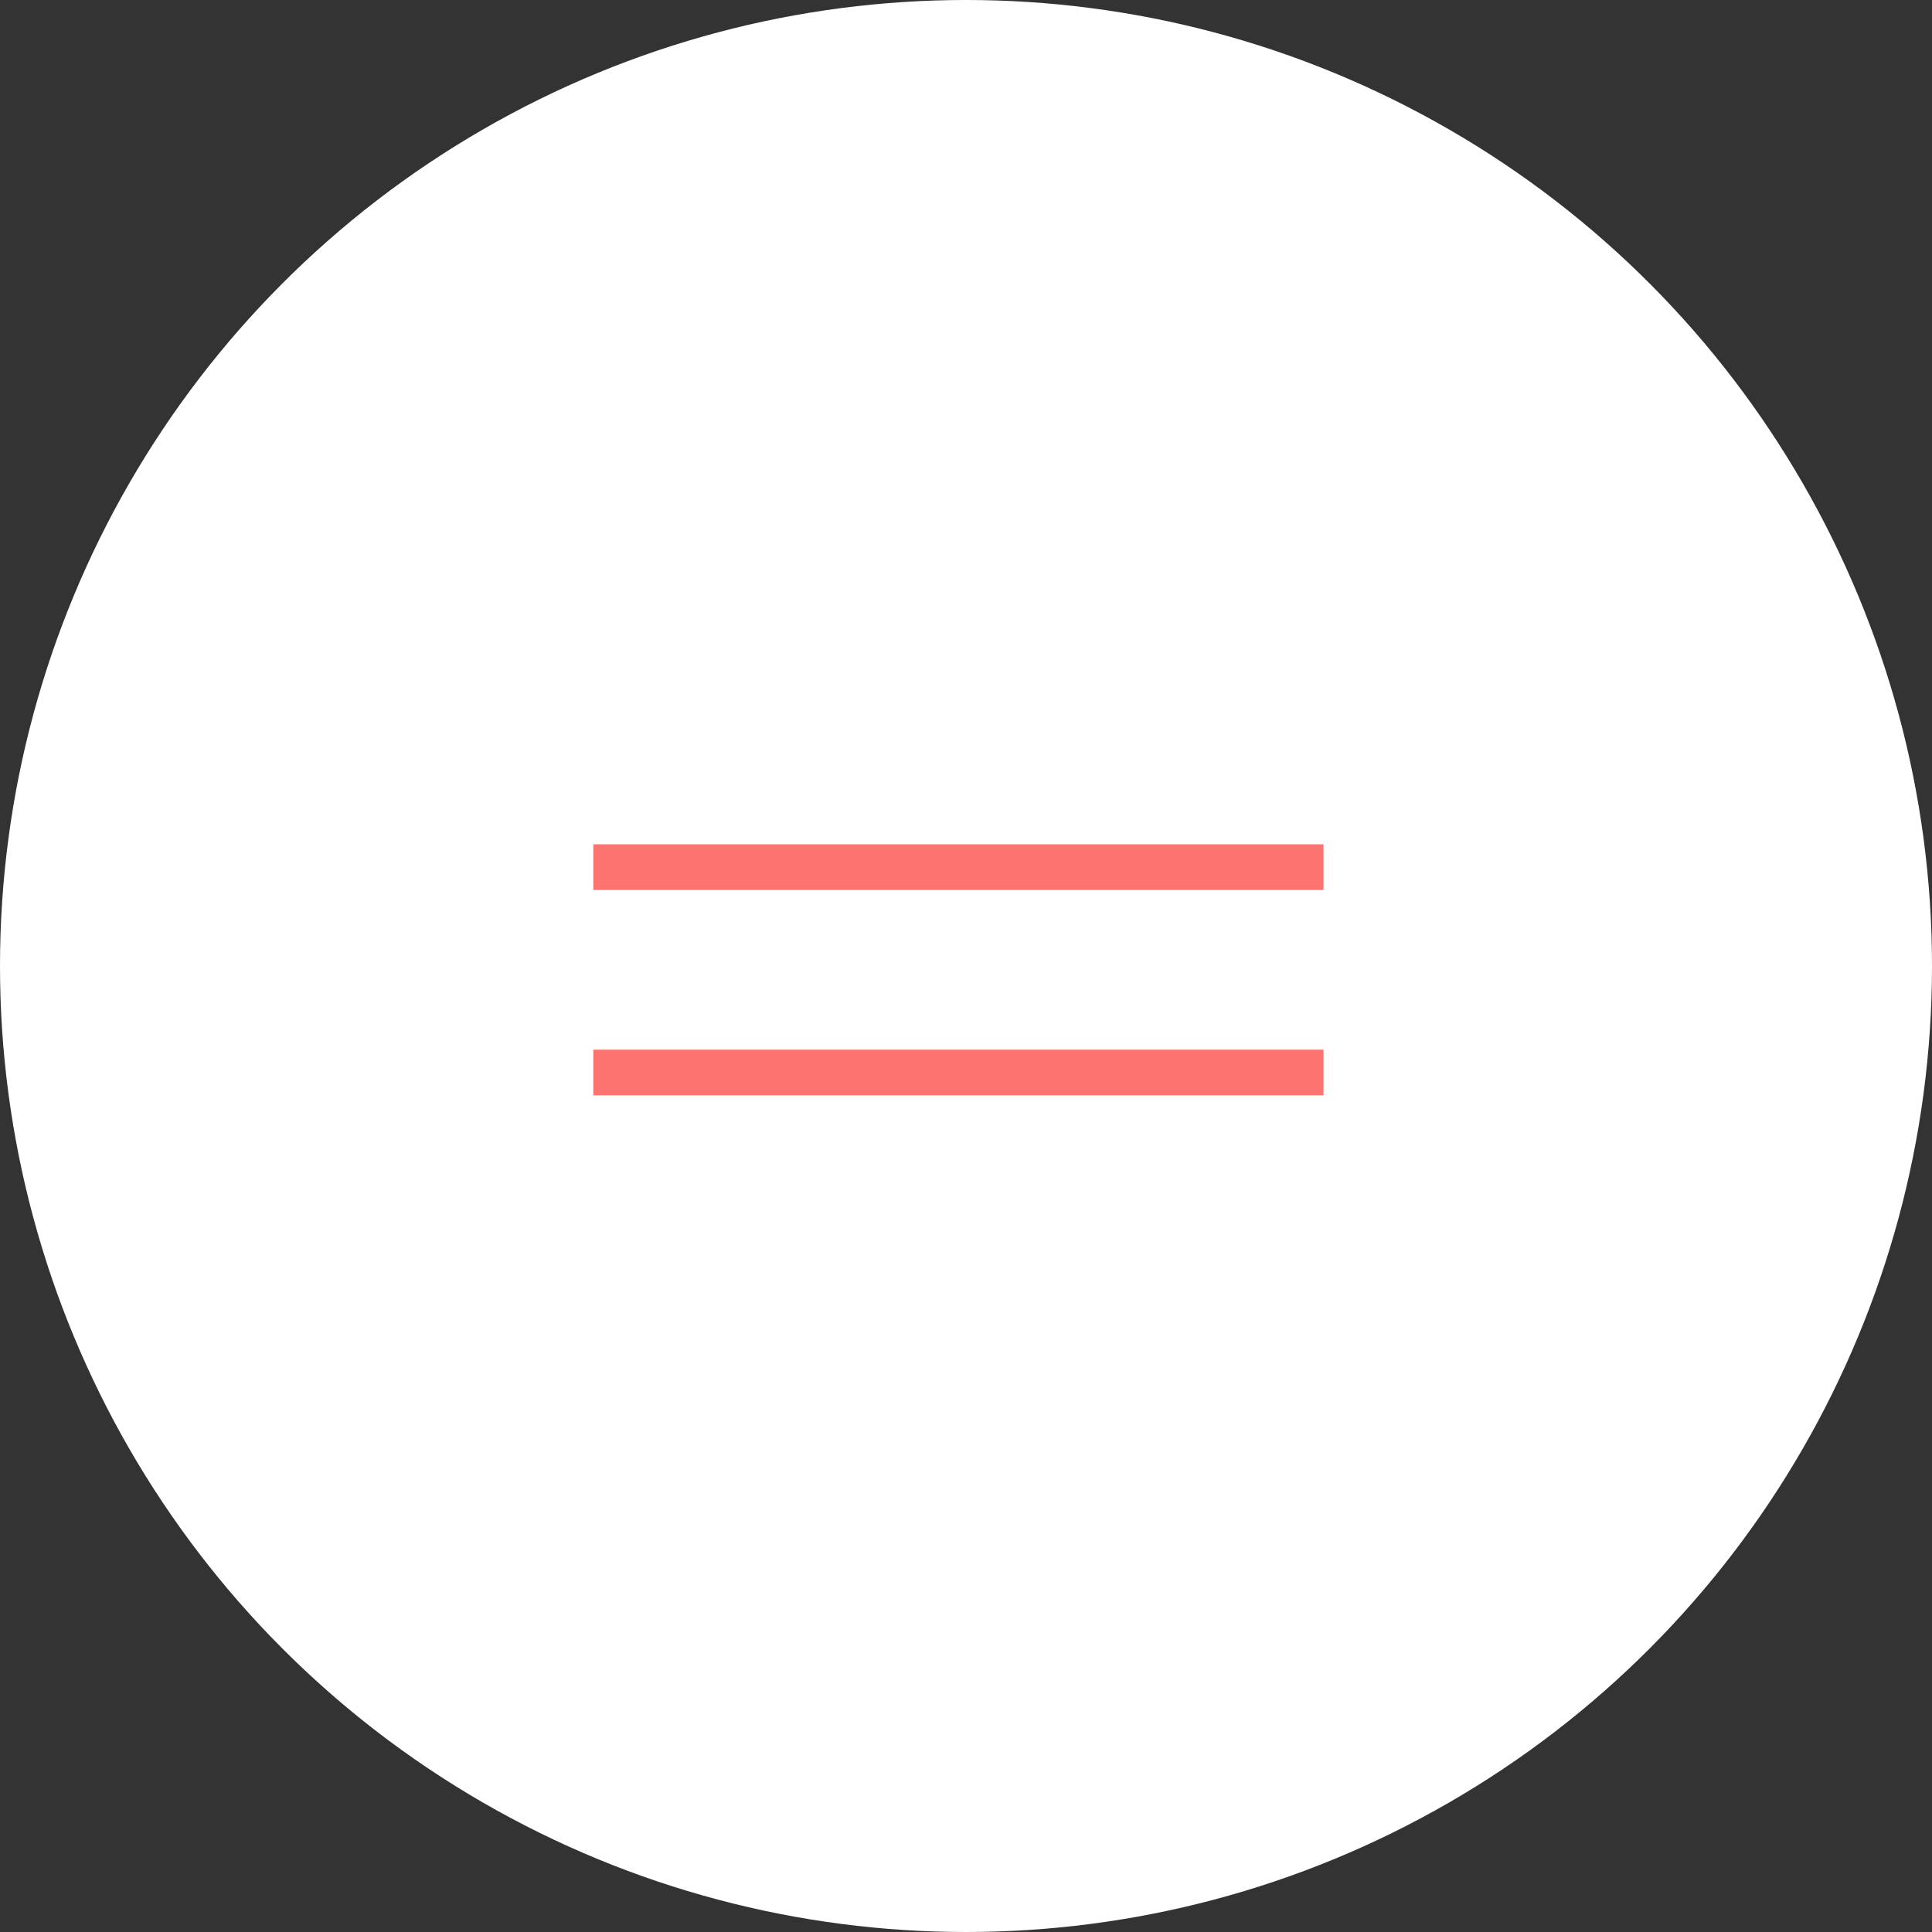 <?xml version="1.0" encoding="UTF-8"?> <svg xmlns="http://www.w3.org/2000/svg" width="127" height="127" viewBox="0 0 127 127" fill="none"><rect x="0" y="0" width="127" height="127" fill="#333333" stroke="none"/> <circle cx="63.5" cy="63.5" r="63.5" fill="white"></circle> <path d="M39 57H87" stroke="#FC736F" stroke-width="3"></path> <path d="M39 70.5H87" stroke="#FC736F" stroke-width="3"></path> </svg> 